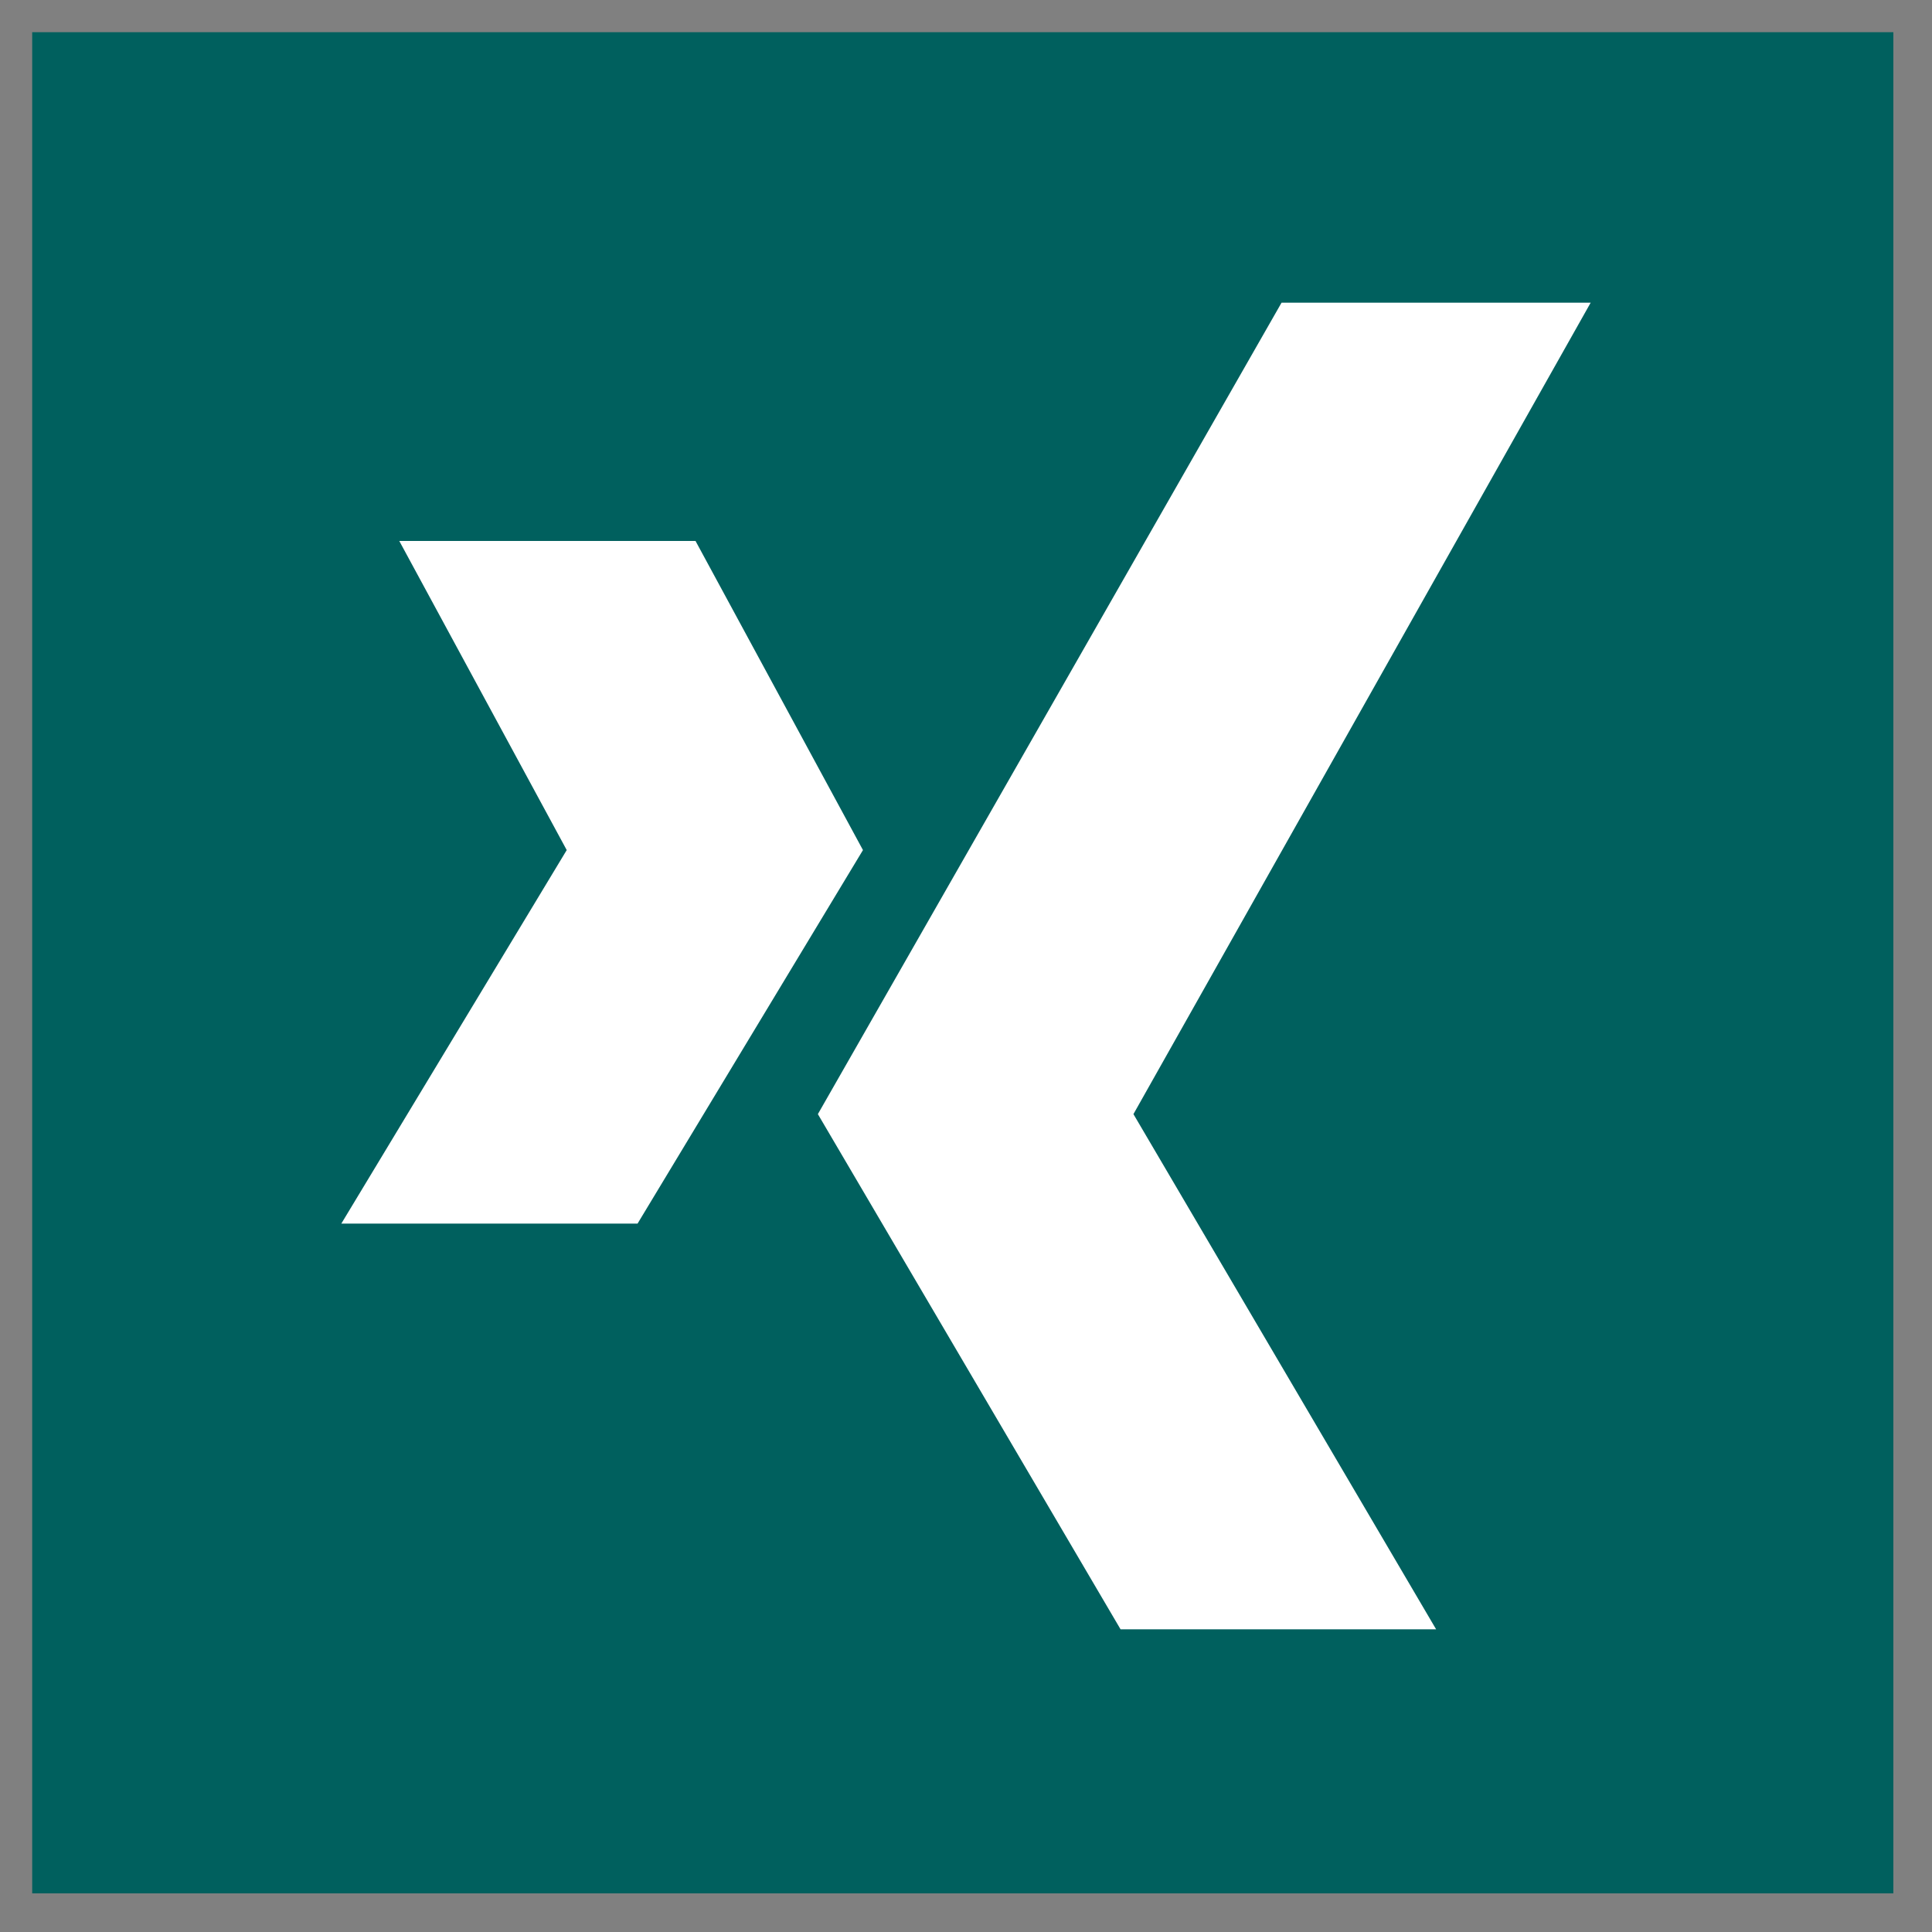 <?xml version="1.0" encoding="utf-8"?>
<!-- Generator: Adobe Illustrator 20.0.0, SVG Export Plug-In . SVG Version: 6.00 Build 0)  -->
<svg version="1.1" id="Ebene_1" xmlns="http://www.w3.org/2000/svg" xmlns:xlink="http://www.w3.org/1999/xlink" x="0px" y="0px"
	 width="30px" height="30px" viewBox="0 0 30 30" style="enable-background:new 0 0 30 30;" xml:space="preserve">
<rect x="0" y="0" width="30" height="30" fill="#808080" stroke="none"/>
<style type="text/css">
	.st0{fill:#00605E;}
	.st1{fill:#FFFFFF;}
</style>
<g>
	<rect x="0.5" y="0.5" class="st0" width="28.9" height="28.9"/>
	<g>
		<polygon class="st1" points="10.8,8.4 6.2,8.4 8.8,13.2 5.3,19 9.9,19 13.4,13.2 		"/>
		<polygon class="st1" points="19.9,4.7 24.7,4.7 17.6,17.3 22.3,25.3 17.4,25.3 12.7,17.3 		"/>
	</g>
</g>
</svg>
